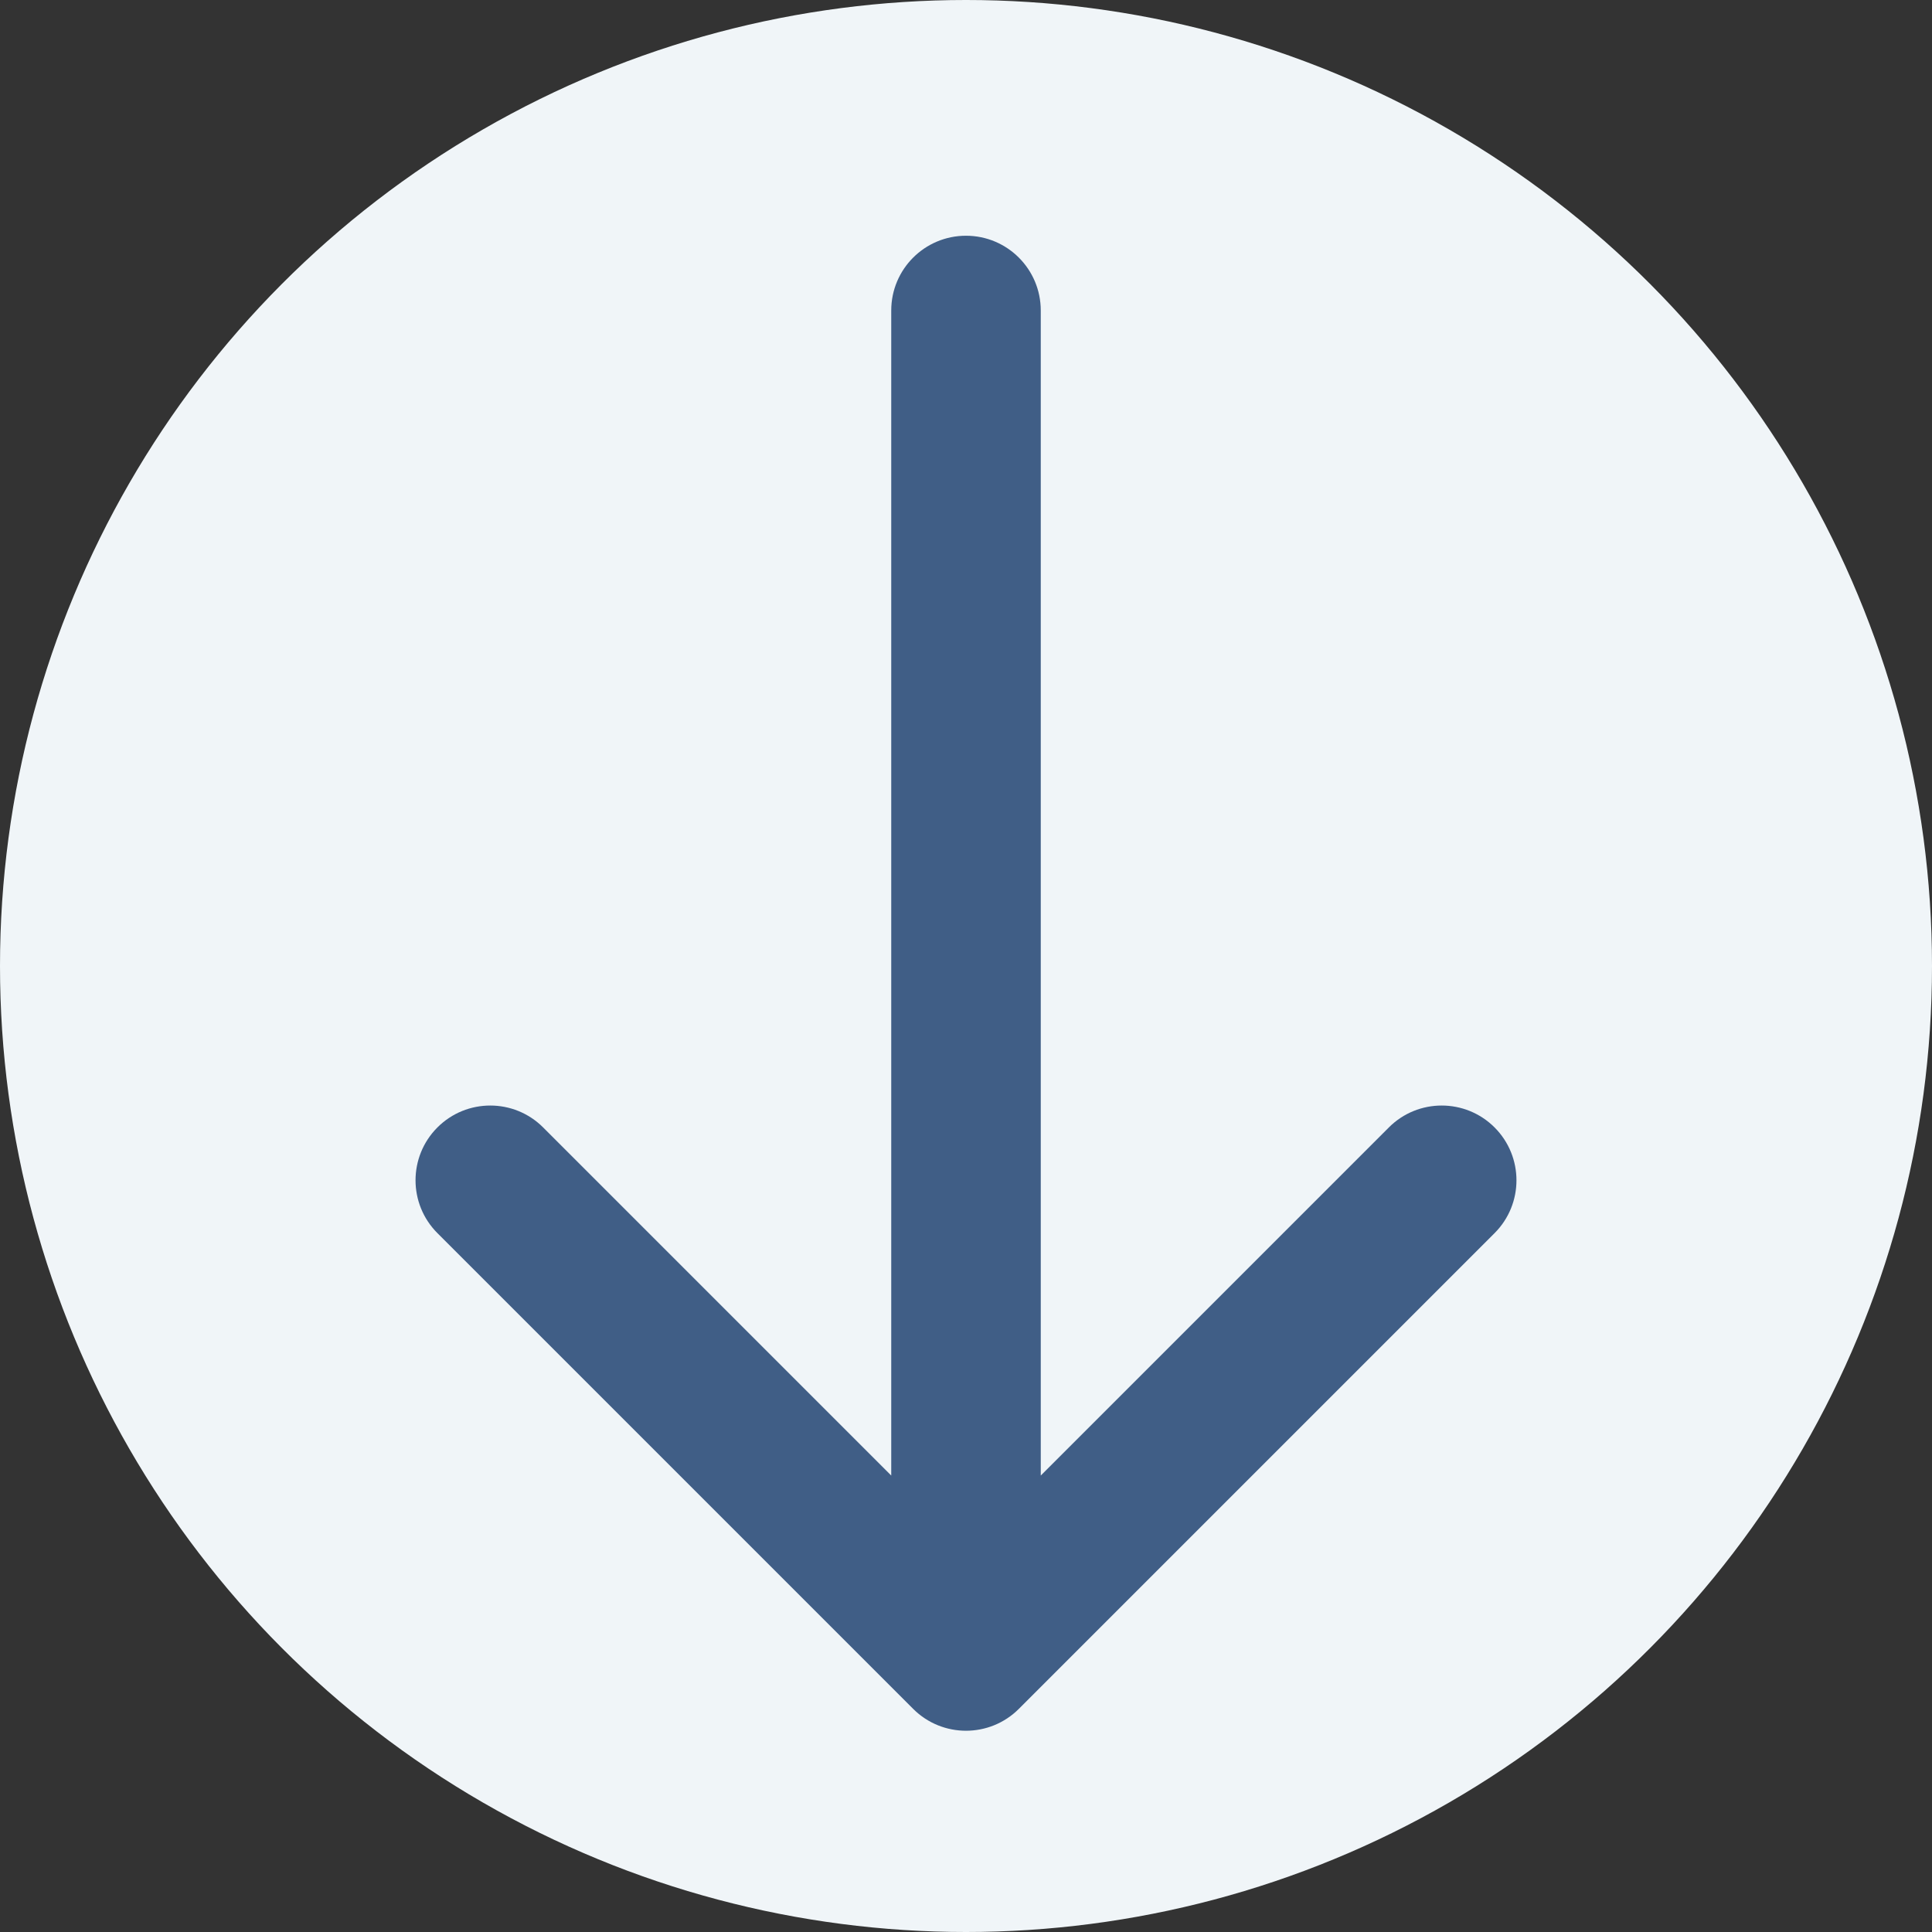 <?xml version="1.0" encoding="UTF-8"?> <svg xmlns="http://www.w3.org/2000/svg" width="56" height="56" viewBox="0 0 56 56" fill="none"><rect x="0" y="0" width="56" height="56" fill="#333333" stroke="none"/><circle cx="28" cy="28" r="28" fill="#F0F5F8"></circle><path d="M30.167 9C30.167 7.803 29.197 6.833 28 6.833C26.803 6.833 25.833 7.803 25.833 9L30.167 9ZM26.468 49.532C27.314 50.378 28.686 50.378 29.532 49.532L43.321 35.743C44.167 34.897 44.167 33.526 43.321 32.679C42.474 31.833 41.103 31.833 40.257 32.679L28 44.936L15.743 32.679C14.897 31.833 13.525 31.833 12.679 32.679C11.833 33.526 11.833 34.897 12.679 35.743L26.468 49.532ZM25.833 9L25.833 48L30.167 48L30.167 9L25.833 9Z" fill="#405E86"></path></svg> 